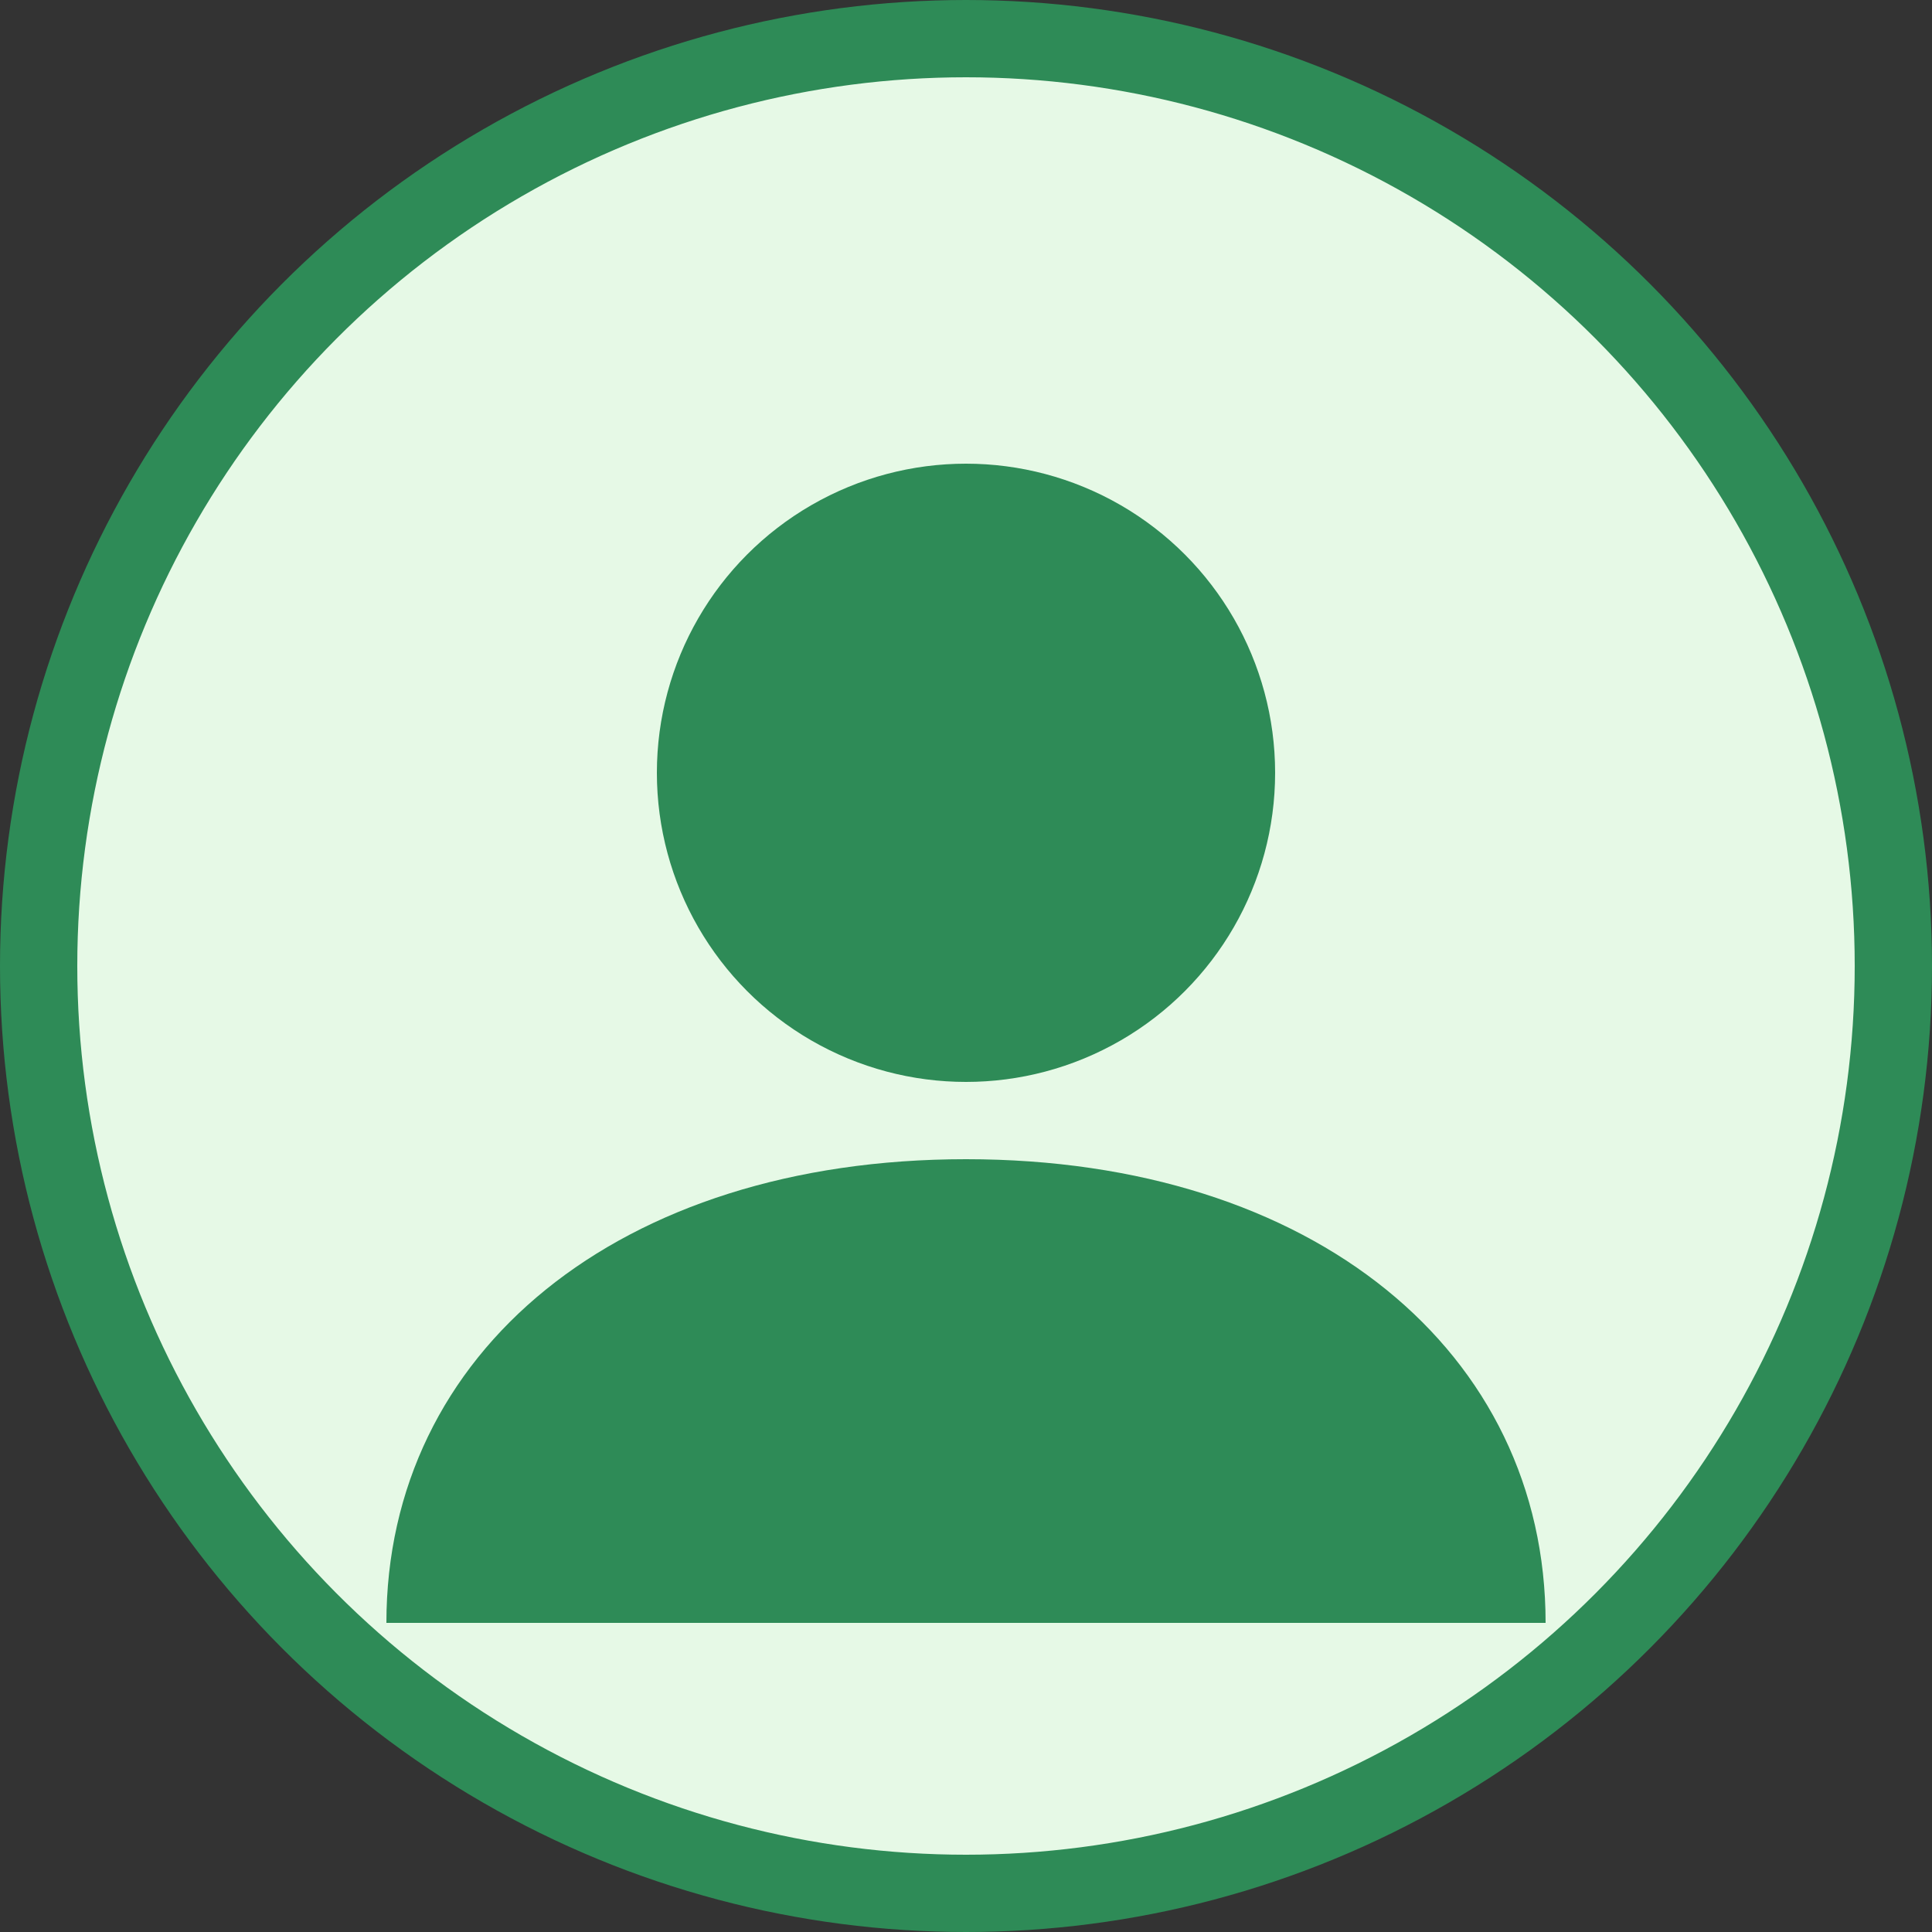 <svg xmlns="http://www.w3.org/2000/svg" width="50" height="50" viewBox="0 0 50 50">
  <rect x="0" y="0" width="50" height="50" fill="#333333" stroke="none"/>
  <circle cx="25" cy="25" r="24" fill="#e6f9e6" stroke="#2e8b57" stroke-width="2"/>
  <circle cx="25" cy="20" r="8" fill="#2e8b57"/>
  <path d="M25 30 C16 30, 10 35, 10 42 L40 42 C40 35, 34 30, 25 30 Z" fill="#2e8b57"/>
</svg>